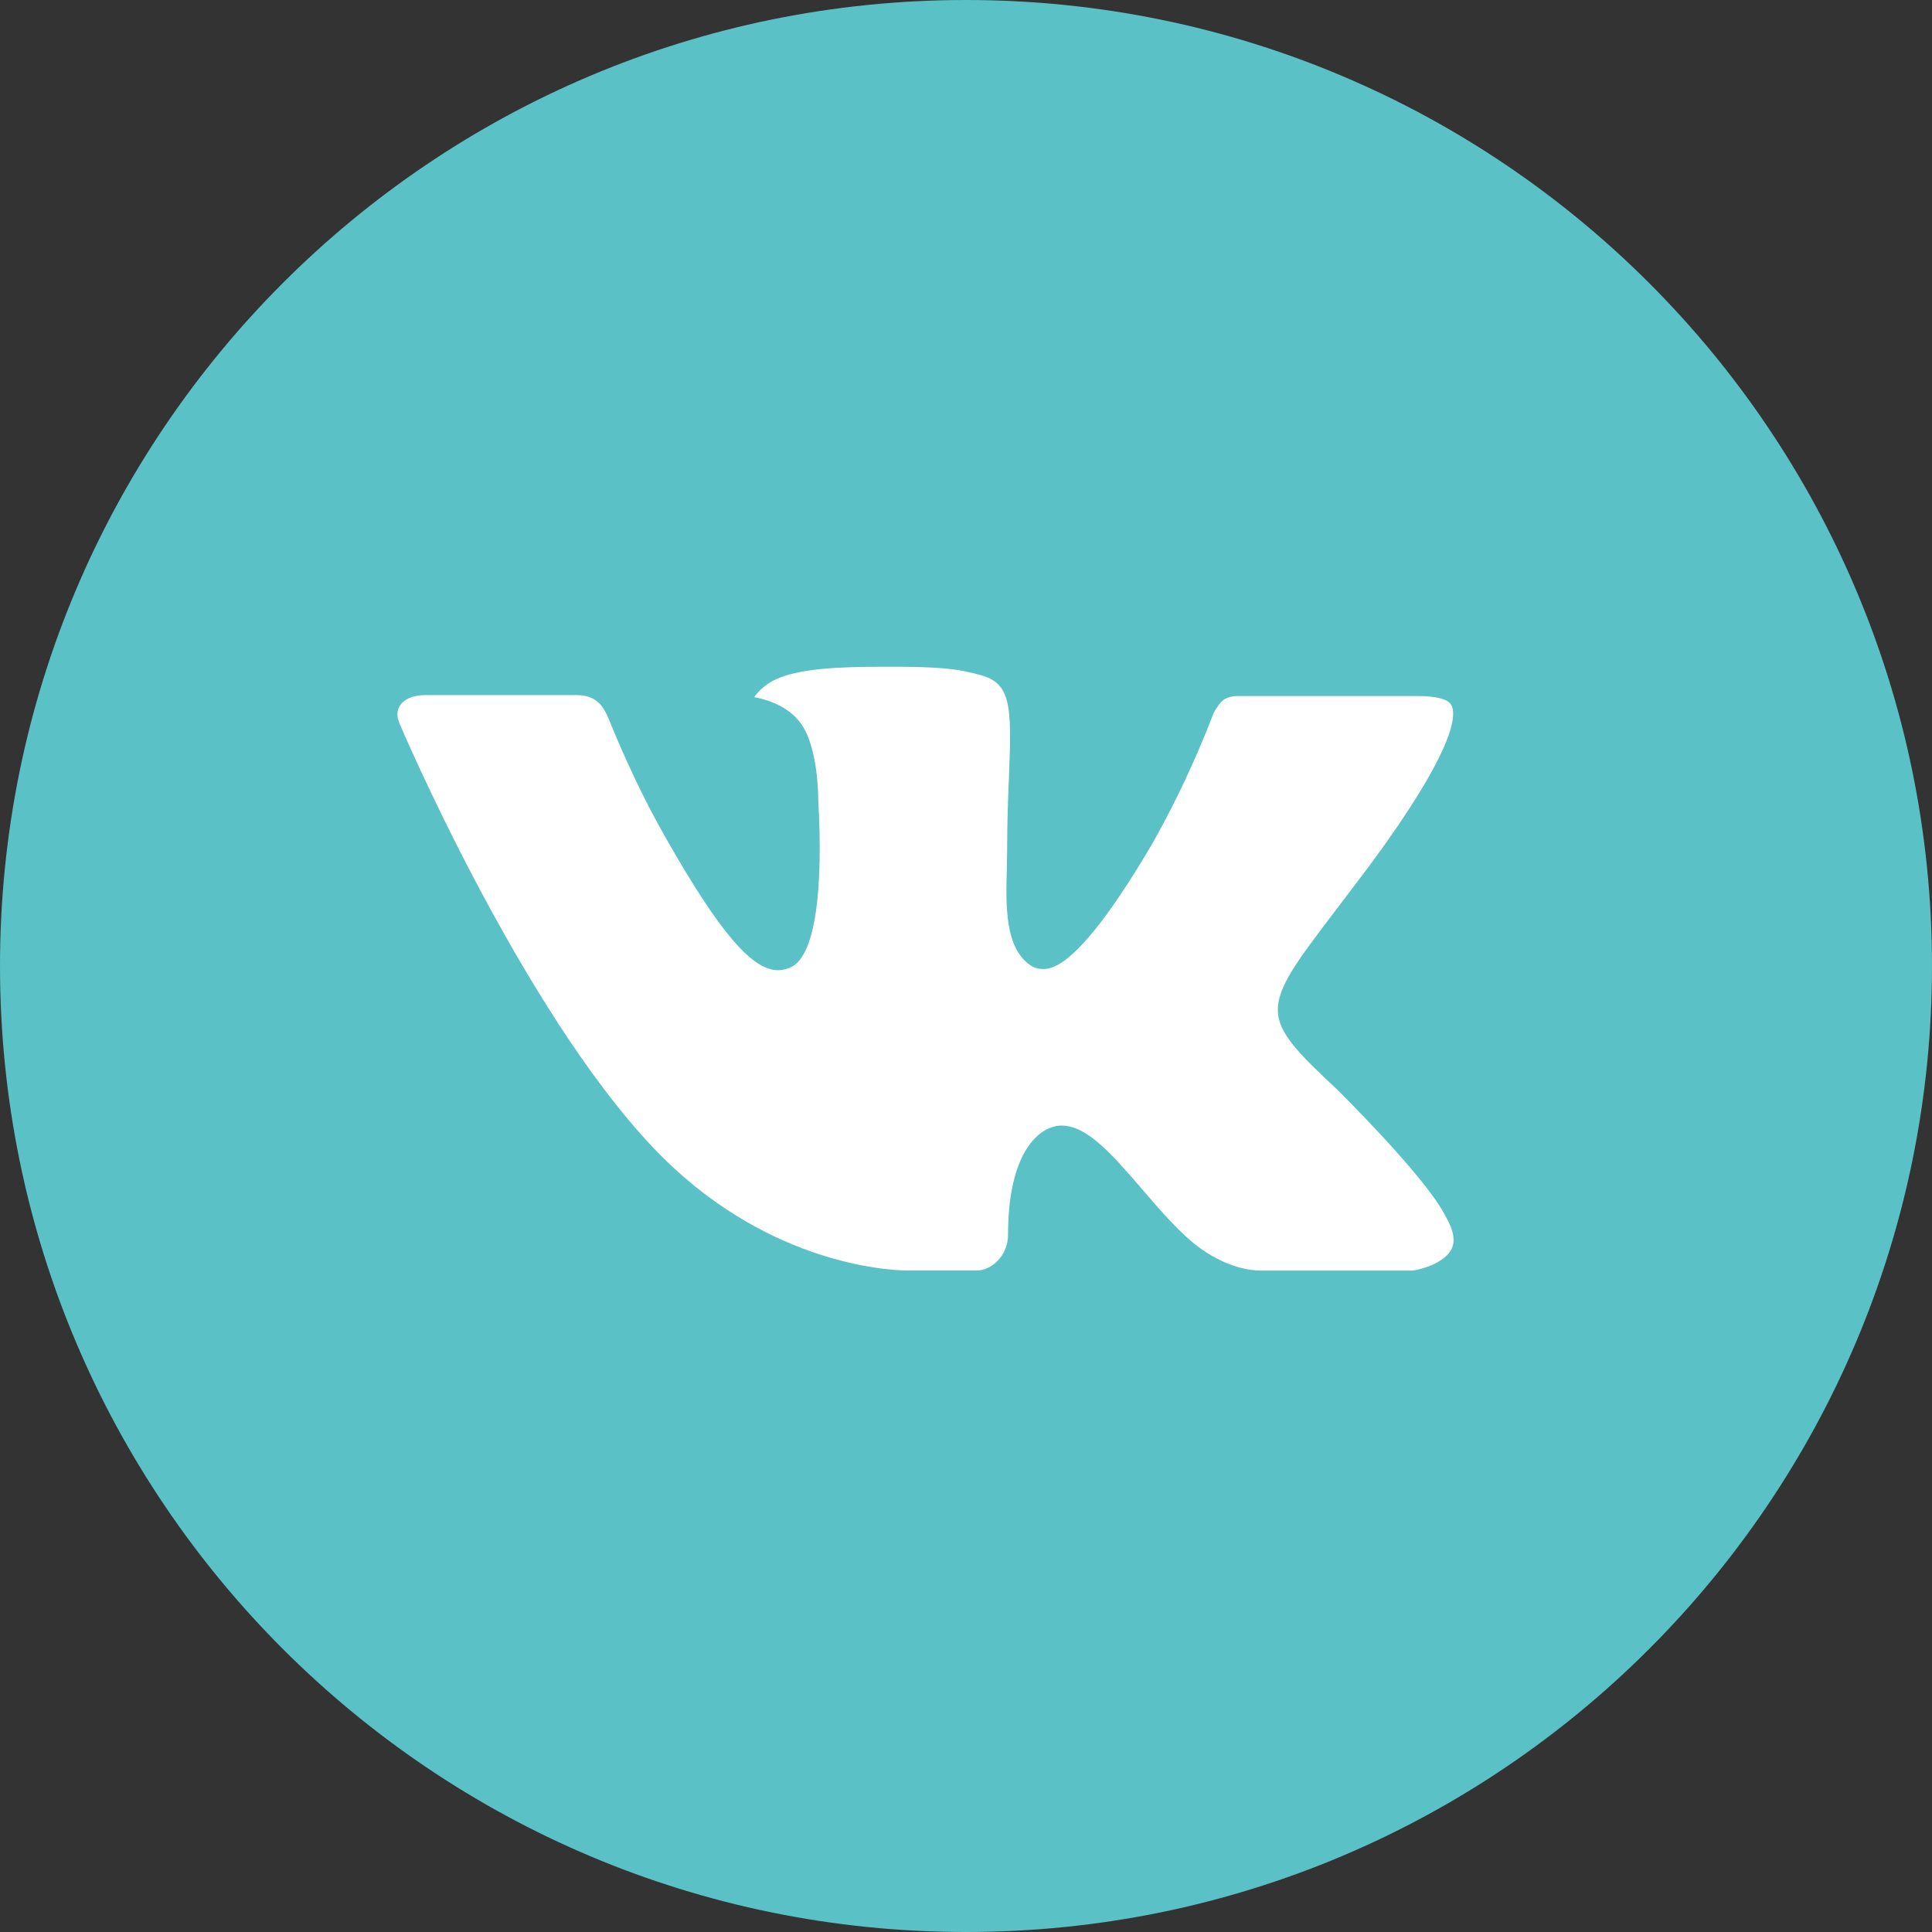 <?xml version="1.0" encoding="UTF-8"?> <svg xmlns="http://www.w3.org/2000/svg" width="63" height="63" viewBox="0 0 63 63" fill="none"><rect x="0" y="0" width="63" height="63" fill="#333333" stroke="none"/><ellipse cx="32" cy="31" rx="25" ry="18" fill="white"></ellipse><path d="M31.5 0C14.103 0 0 14.103 0 31.5C0 48.897 14.103 63 31.5 63C48.897 63 63 48.897 63 31.5C63 14.103 48.897 0 31.5 0ZM43.614 35.539C43.614 35.539 46.4 38.289 47.086 39.565C47.106 39.592 47.115 39.618 47.122 39.631C47.401 40.1 47.467 40.464 47.329 40.737C47.099 41.19 46.312 41.413 46.042 41.432H41.121C40.779 41.432 40.064 41.344 39.198 40.747C38.532 40.281 37.876 39.516 37.236 38.771C36.281 37.662 35.454 36.704 34.62 36.704C34.515 36.704 34.409 36.721 34.309 36.753C33.679 36.957 32.872 37.856 32.872 40.251C32.872 40.999 32.281 41.429 31.864 41.429H29.61C28.842 41.429 24.842 41.16 21.299 37.423C16.961 32.845 13.056 23.664 13.023 23.579C12.777 22.985 13.286 22.667 13.84 22.667H18.811C19.474 22.667 19.691 23.07 19.842 23.428C20.019 23.845 20.669 25.502 21.735 27.366C23.464 30.404 24.524 31.638 25.374 31.638C25.533 31.636 25.69 31.595 25.83 31.52C26.939 30.903 26.732 26.949 26.683 26.129C26.683 25.974 26.68 24.36 26.112 23.586C25.705 23.024 25.013 22.811 24.593 22.733C24.763 22.498 24.987 22.308 25.246 22.178C26.007 21.797 27.379 21.742 28.741 21.742H29.498C30.975 21.761 31.356 21.856 31.89 21.991C32.973 22.25 32.996 22.949 32.901 25.341C32.872 26.02 32.842 26.788 32.842 27.694C32.842 27.891 32.832 28.101 32.832 28.324C32.799 29.541 32.76 30.922 33.62 31.49C33.732 31.561 33.861 31.598 33.994 31.598C34.292 31.598 35.191 31.598 37.626 27.421C38.377 26.077 39.029 24.68 39.578 23.241C39.628 23.156 39.772 22.893 39.943 22.792C40.069 22.727 40.208 22.695 40.349 22.696H46.193C46.83 22.696 47.266 22.792 47.348 23.038C47.493 23.428 47.322 24.619 44.654 28.232L43.463 29.804C41.045 32.973 41.045 33.134 43.614 35.539Z" fill="#5AC1C6"></path></svg> 